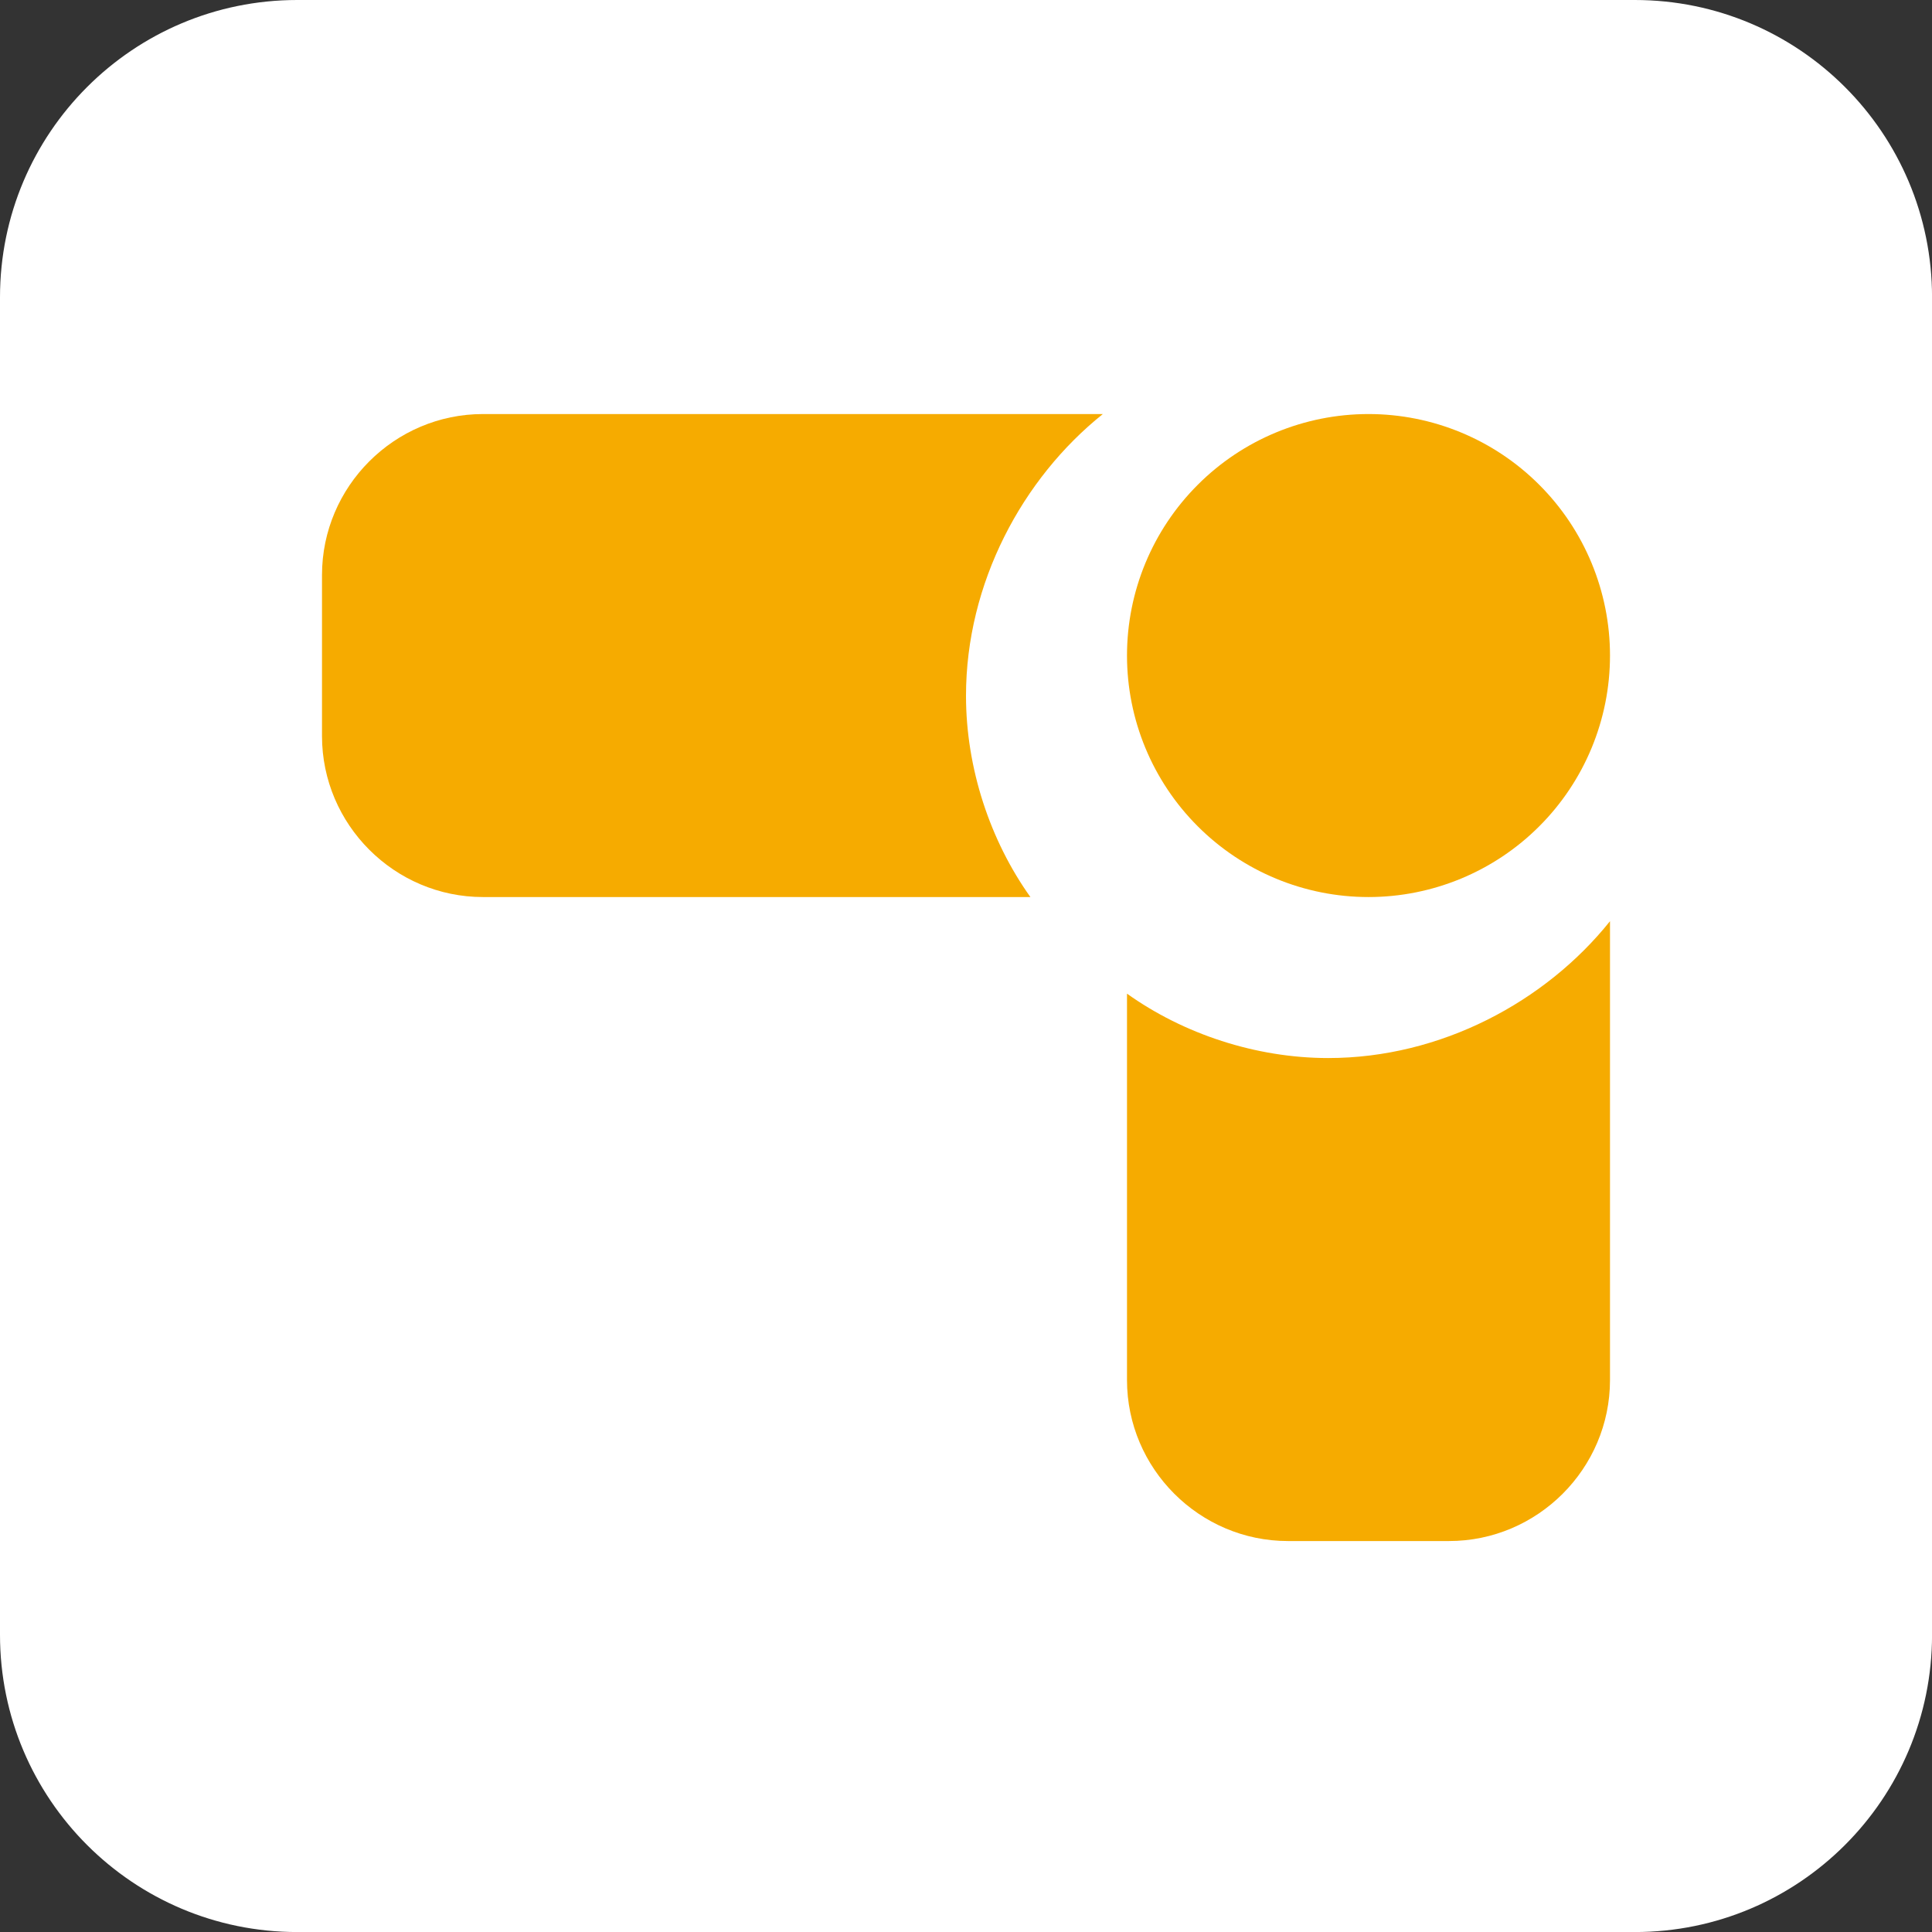 <svg xmlns="http://www.w3.org/2000/svg" fill="none" viewBox="0 0 42 42" height="42" width="42">
<rect x="0" y="0" width="42" height="42" fill="#333333" stroke="none"/>
<path fill="white" d="M35.539 0H6.462C2.893 0 0 2.893 0 6.462V35.539C0 39.108 2.893 42.001 6.462 42.001H35.539C39.108 42.001 42.001 39.108 42.001 35.539V6.462C42.001 2.893 39.108 0 35.539 0Z"></path>
<path fill="#F6AB00" d="M24.5 14.251C24.5 15.643 25.053 16.979 26.038 17.963C27.022 18.948 28.358 19.501 29.75 19.501C31.142 19.501 32.478 18.948 33.462 17.963C34.447 16.979 35 15.643 35 14.251C35 12.859 34.447 11.523 33.462 10.539C32.478 9.554 31.142 9.001 29.75 9.001C28.358 9.001 27.022 9.554 26.038 10.539C25.053 11.523 24.5 12.859 24.5 14.251Z"></path>
<path fill="#F6AB00" d="M10.5 19.501H22.4C21.525 18.276 21 16.701 21 15.126C21 12.676 22.225 10.401 23.975 9.001H10.5C8.575 9.001 7 10.576 7 12.501V16.001C7 17.926 8.575 19.501 10.5 19.501ZM28.875 23.001C27.3 23.001 25.725 22.476 24.5 21.601V30.001C24.5 31.926 26.075 33.501 28 33.501H31.5C33.425 33.501 35 31.926 35 30.001V20.026C33.6 21.776 31.325 23.001 28.875 23.001Z"></path>
</svg>
